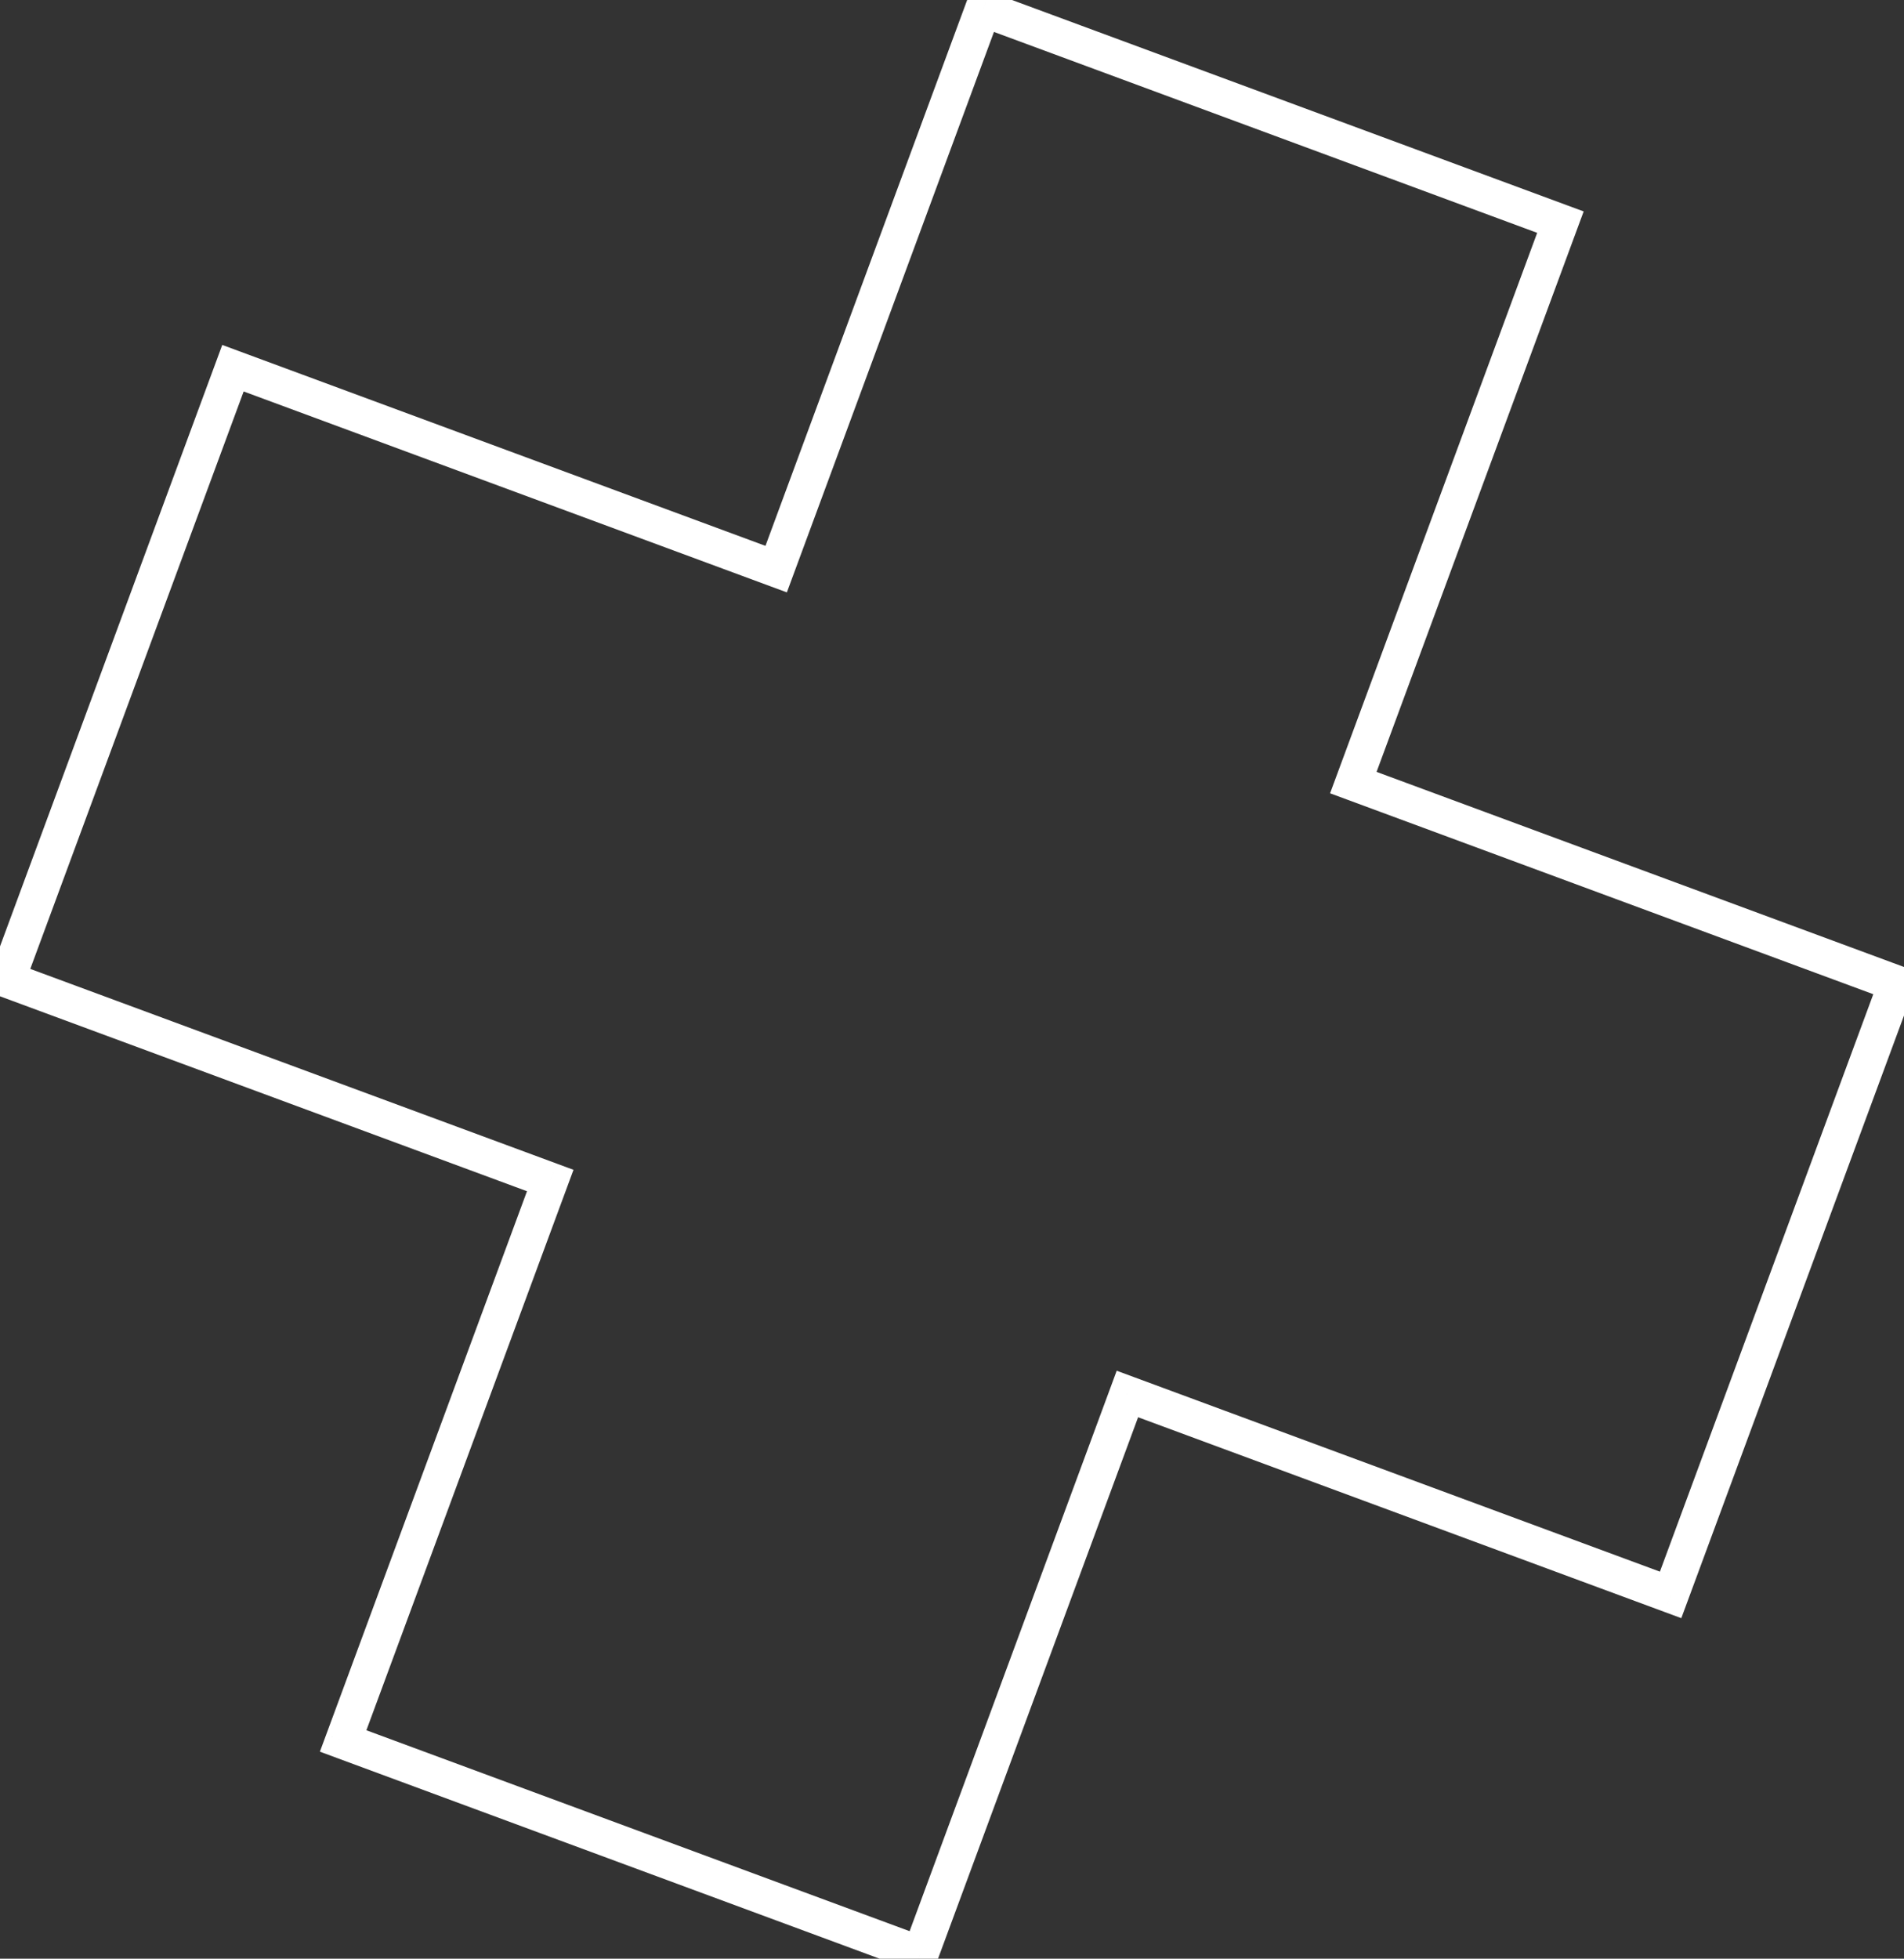 <?xml version="1.0" encoding="UTF-8"?> <svg xmlns="http://www.w3.org/2000/svg" width="177" height="182" viewBox="0 0 177 182" fill="none"><rect x="0" y="0" width="177" height="182" fill="#333333" stroke="none"/> <path d="M145.06 20.641L146.638 21.224L147.222 19.646L145.644 19.063L145.06 20.641ZM125.808 72.717L124.23 72.134L123.647 73.712L125.225 74.295L125.808 72.717ZM176.306 91.386L177.884 91.969L178.467 90.391L176.889 89.808L176.306 91.386ZM155.304 148.196L154.72 149.774L156.298 150.357L156.882 148.779L155.304 148.196ZM104.806 129.527L105.389 127.949L103.811 127.366L103.228 128.944L104.806 129.527ZM85.554 181.603L84.97 183.181L86.548 183.765L87.132 182.187L85.554 181.603ZM31.9 161.768L30.322 161.184L29.738 162.762L31.316 163.346L31.9 161.768ZM51.152 109.692L52.73 110.275L53.313 108.697L51.735 108.114L51.152 109.692ZM0.654 91.023L-0.924 90.44L-1.508 92.018L0.07 92.601L0.654 91.023ZM21.656 34.213L22.239 32.635L20.661 32.051L20.078 33.63L21.656 34.213ZM72.154 52.882L71.571 54.46L73.149 55.043L73.732 53.465L72.154 52.882ZM91.406 0.806L91.99 -0.772L90.412 -1.356L89.828 0.222L91.406 0.806ZM143.482 20.058L124.23 72.134L127.386 73.3L146.638 21.224L143.482 20.058ZM125.225 74.295L175.723 92.964L176.889 89.808L126.391 71.139L125.225 74.295ZM174.728 90.802L153.726 147.613L156.882 148.779L177.884 91.969L174.728 90.802ZM155.887 146.618L105.389 127.949L104.222 131.105L154.72 149.774L155.887 146.618ZM103.228 128.944L83.976 181.02L87.132 182.187L106.384 130.111L103.228 128.944ZM86.137 180.025L32.483 160.19L31.316 163.346L84.97 183.181L86.137 180.025ZM33.478 162.351L52.73 110.275L49.574 109.108L30.322 161.184L33.478 162.351ZM51.735 108.114L1.237 89.445L0.07 92.601L50.568 111.27L51.735 108.114ZM2.232 91.606L23.234 34.796L20.078 33.63L-0.924 90.44L2.232 91.606ZM21.073 35.791L71.571 54.46L72.737 51.304L22.239 32.635L21.073 35.791ZM73.732 53.465L92.984 1.389L89.828 0.222L70.576 52.298L73.732 53.465ZM90.823 2.384L144.477 22.219L145.644 19.063L91.99 -0.772L90.823 2.384Z" fill="white"></path> </svg> 